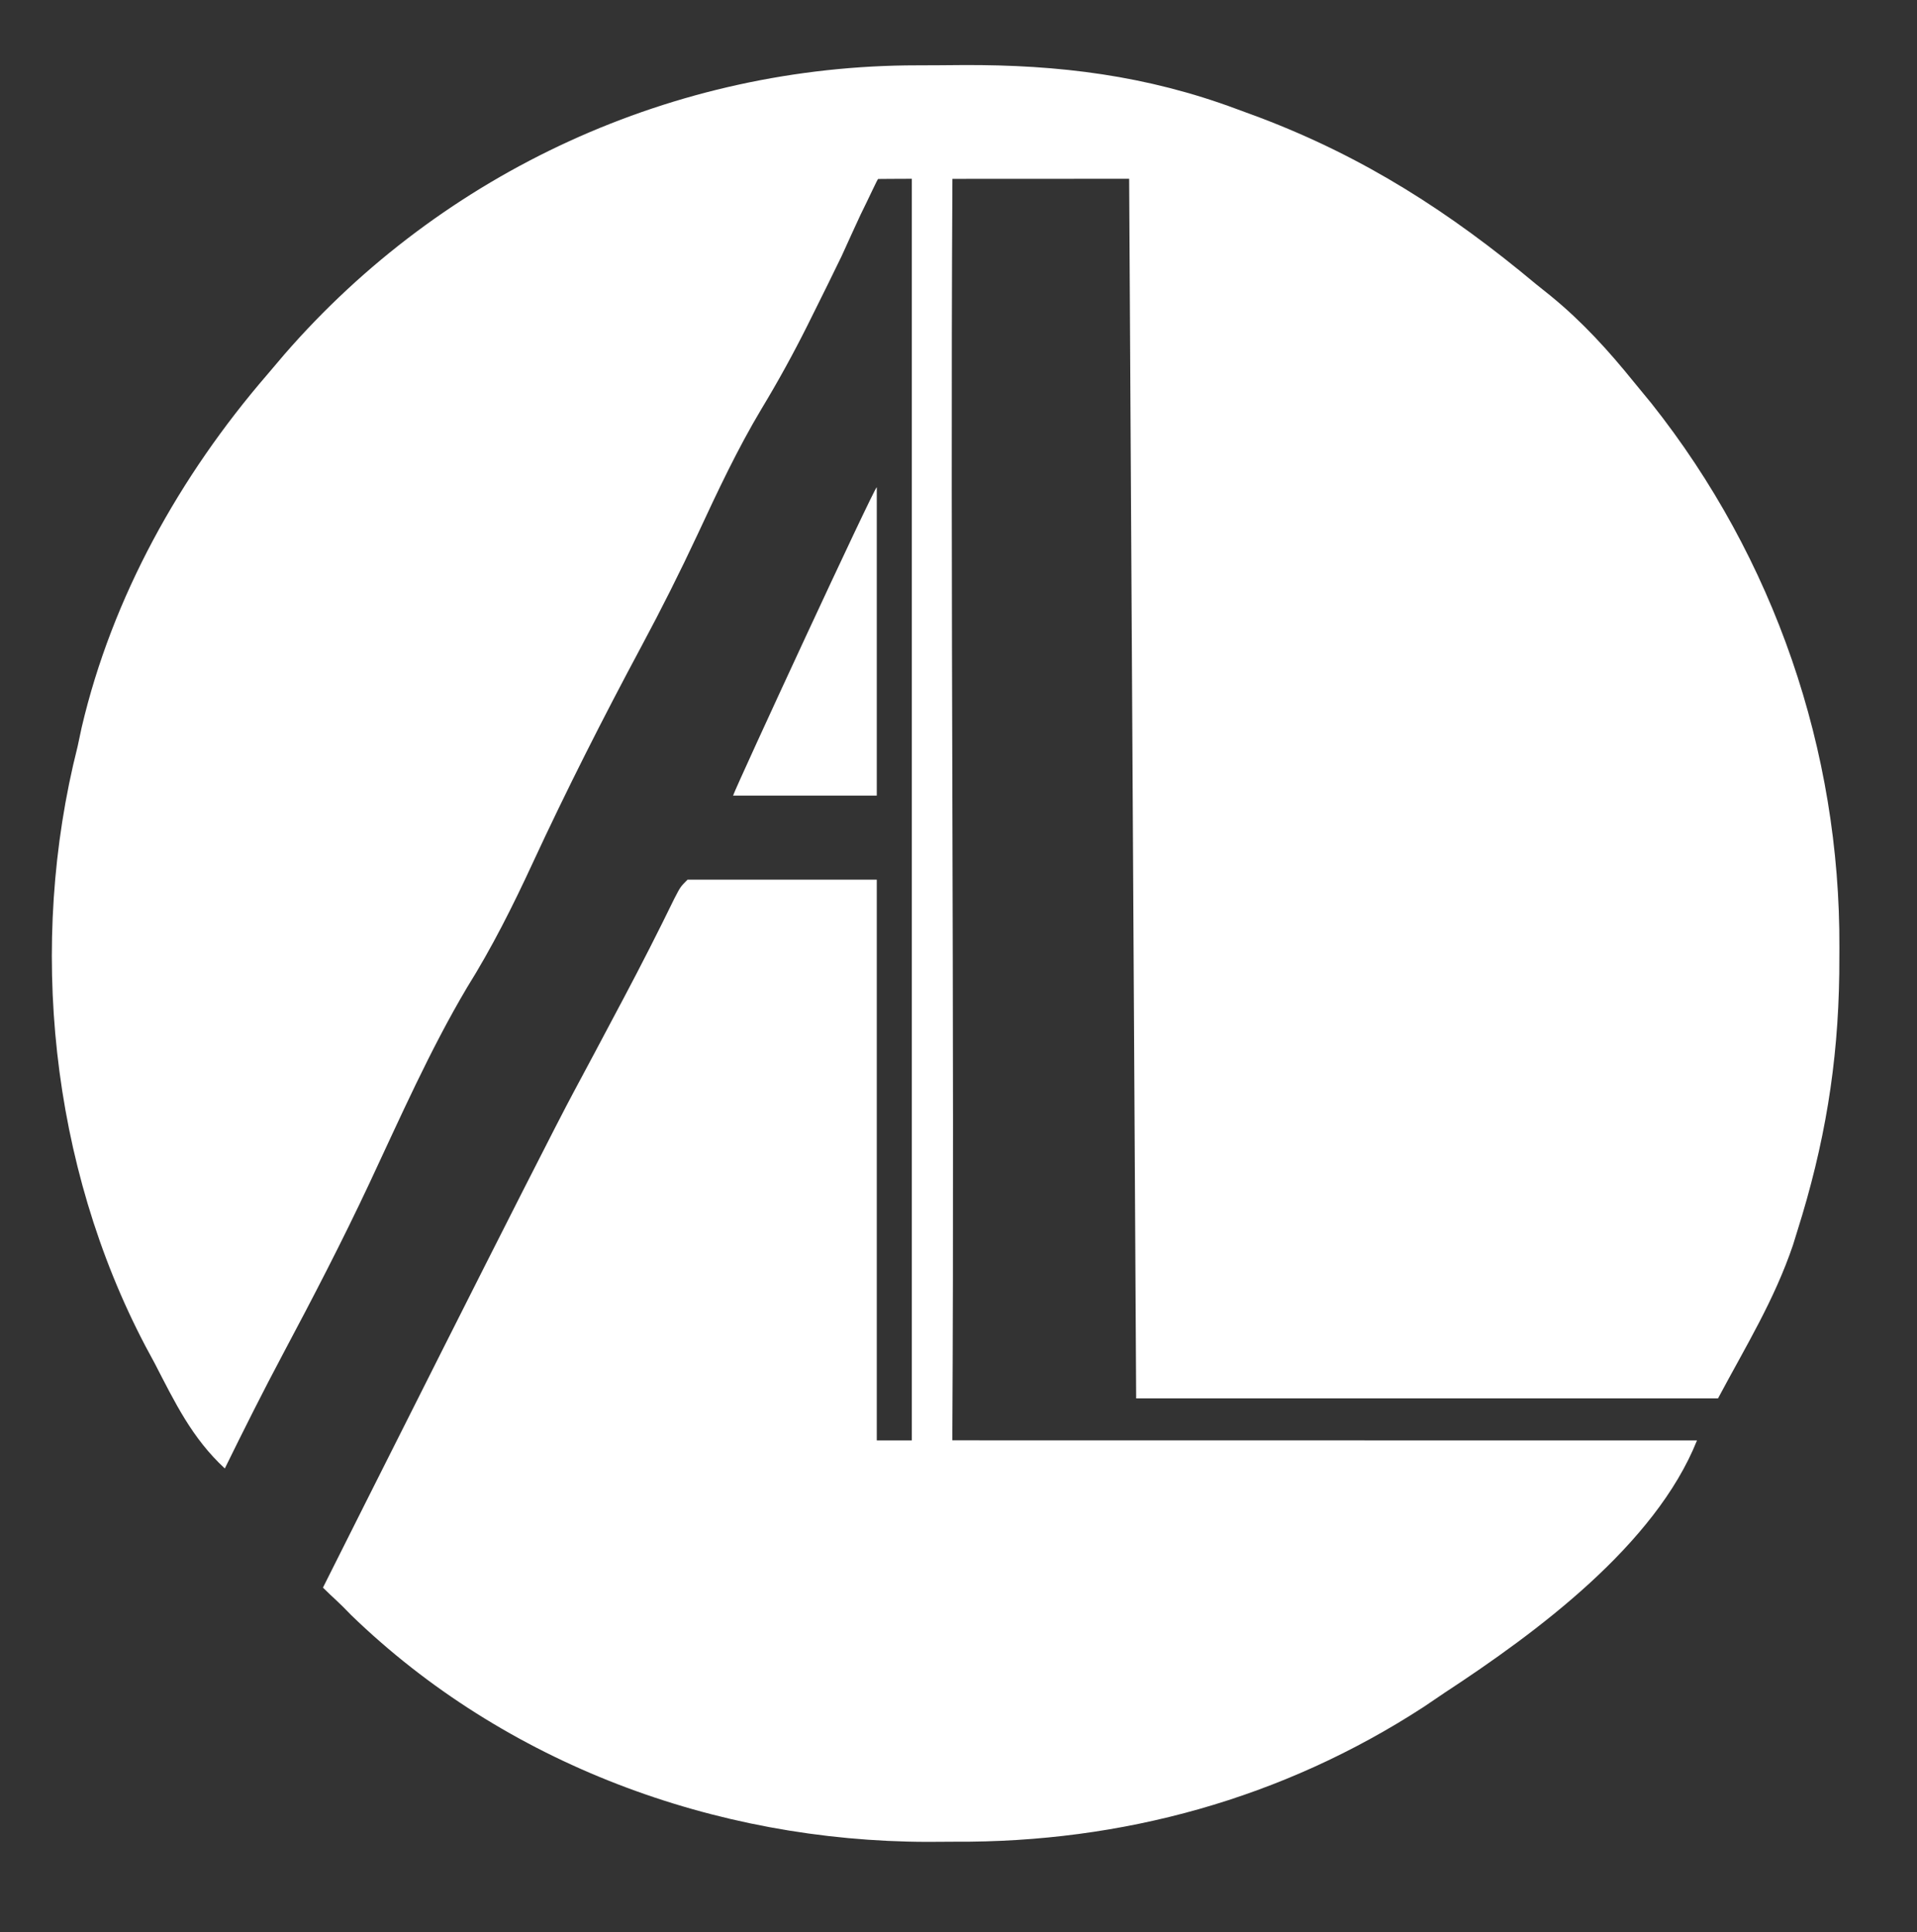 <svg xmlns="http://www.w3.org/2000/svg" width="247" height="249" viewBox="0 0 247 249" fill="none"><rect x="0" y="0" width="247" height="249" fill="#333333" stroke="none"/><g id="Artboard1"><g id="Group-3.svg"><g id="Group 87"><g id="Group"><g id="Layer1"><g id="Group_2"><path id="Vector" d="M118.194 8.42C120.166 8.419 122.138 8.401 124.11 8.384C136.443 8.331 147.744 9.722 159.376 14.064C160.351 14.424 161.327 14.783 162.332 15.154C175.852 20.288 186.826 27.356 197.877 36.589C198.852 37.371 198.852 37.371 199.847 38.169C203.882 41.47 207.252 45.183 210.523 49.234C211.268 50.14 212.014 51.046 212.781 51.98C228.613 71.936 237.123 96.732 237 122.117C236.995 123.228 236.99 124.339 236.984 125.485C236.83 137.161 235.085 147.536 231.58 158.643C231.3 159.548 231.3 159.548 231.014 160.471C228.589 167.591 225.012 173.365 221.362 180.208H146.391C146.093 128.342 145.795 76.477 145.488 23.04C138.036 23.04 130.393 23.051 122.715 23.051C122.417 76.406 123.011 130.642 122.704 185.615C154.3 185.615 186.099 185.628 218.653 185.628C213.268 199.089 198.03 210.348 186.135 218.145C184.805 219.047 184.805 219.047 183.446 219.966C165.248 231.797 144.577 237.471 122.962 237.34C121.818 237.347 120.673 237.353 119.493 237.36C92.138 237.304 65.028 227.289 45.261 208.15C43.553 206.36 42.967 205.951 41.612 204.596C43.871 200.08 69.995 148.003 73.912 140.739C75.751 137.325 77.565 133.898 79.38 130.472C79.716 129.839 80.052 129.207 80.398 128.556C82.634 124.336 84.799 120.088 86.889 115.794C87.679 114.27 87.679 114.27 88.582 113.366H112.971V185.628H117.487V23.04C115.149 23.031 113.831 23.074 113.144 23.066C113.065 23.065 111.972 25.471 110.881 27.669C110.51 28.475 110.139 29.28 109.756 30.11C109.112 31.529 109.112 31.529 108.454 32.976C107.307 35.357 106.133 37.724 104.954 40.089C104.642 40.717 104.332 41.343 104.011 41.99C102.18 45.644 100.238 49.179 98.123 52.679C95.01 57.888 92.473 63.297 89.918 68.793C87.628 73.697 85.213 78.507 82.654 83.277C77.721 92.481 73.009 101.776 68.621 111.253C66.057 116.789 63.411 122.08 60.175 127.261C55.395 135.33 51.572 144.004 47.597 152.489C44.106 159.935 40.336 167.207 36.472 174.464C33.875 179.343 31.403 184.28 28.967 189.241C24.739 185.332 22.55 180.754 19.934 175.692C19.54 174.962 19.147 174.232 18.742 173.48C6.502 150.192 3.558 121.664 9.998 96.204C10.173 95.387 10.348 94.569 10.527 93.728C14.461 76.919 23.191 61.315 34.386 48.331C35.119 47.468 35.852 46.603 36.606 45.714C57.163 22.019 86.918 8.417 118.194 8.42Z" fill="white"></path></g><g id="Group_3"><path id="Vector_2" d="M94.453 102.529C94.933 101.118 112.663 62.785 112.97 62.785V102.529H94.453Z" fill="white"></path></g></g></g></g></g></g></svg>